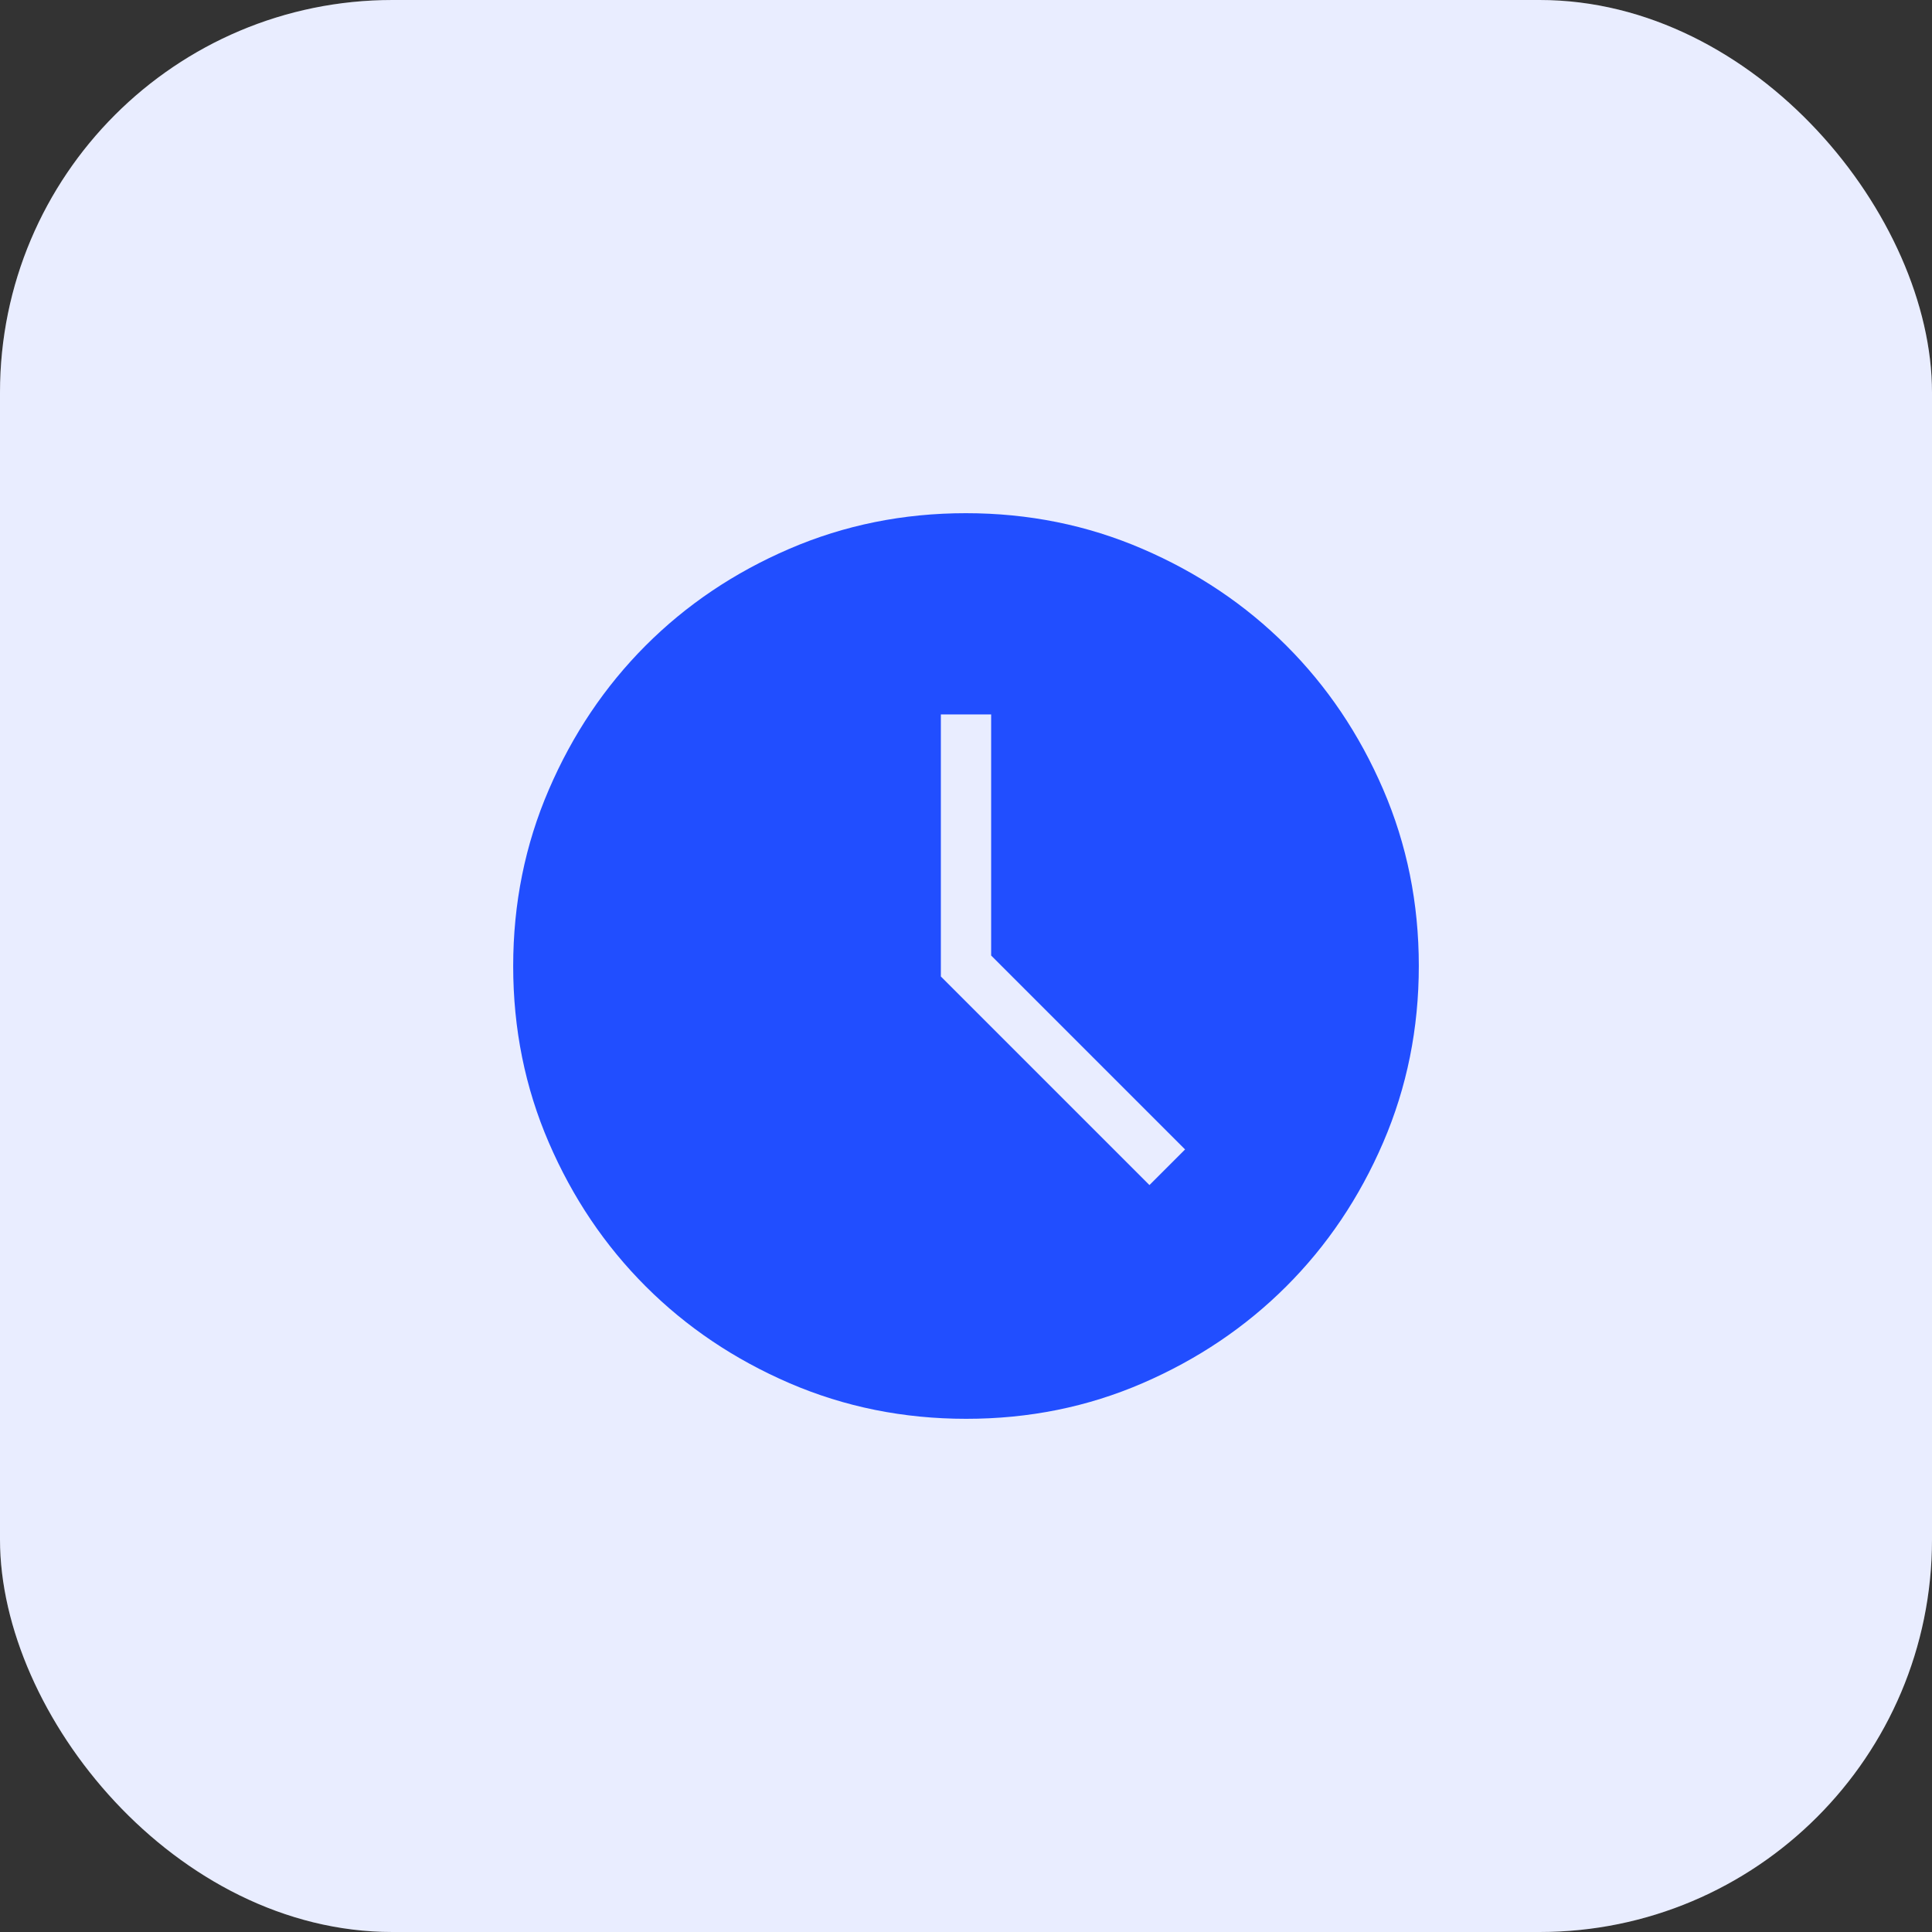 <svg width="64" height="64" viewBox="0 0 64 64" fill="none" xmlns="http://www.w3.org/2000/svg">
<rect x="0" y="0" width="64" height="64" fill="#333333" stroke="none"/>
<rect width="64" height="64" rx="13" fill="white"/>
<rect width="64" height="64" rx="13" fill="#214EFF" fill-opacity="0.1"/>
<path d="M38.077 39.257L39.257 38.077L32.833 31.653V23.667H31.167V32.347L38.077 39.257ZM32.005 47C29.932 47 27.982 46.607 26.155 45.82C24.329 45.032 22.741 43.963 21.39 42.613C20.039 41.263 18.969 39.677 18.182 37.853C17.394 36.03 17 34.081 17 32.005C17 29.929 17.394 27.979 18.182 26.155C18.968 24.329 20.036 22.741 21.383 21.39C22.731 20.039 24.318 18.969 26.145 18.182C27.972 17.394 29.922 17 31.995 17C34.068 17 36.018 17.394 37.845 18.182C39.671 18.968 41.259 20.036 42.61 21.385C43.961 22.734 45.031 24.321 45.818 26.147C46.606 27.972 47 29.922 47 31.995C47 34.068 46.607 36.018 45.82 37.845C45.033 39.672 43.964 41.26 42.613 42.61C41.262 43.96 39.676 45.029 37.853 45.818C36.031 46.607 34.082 47.001 32.005 47Z" fill="#214EFF"/>
</svg>
